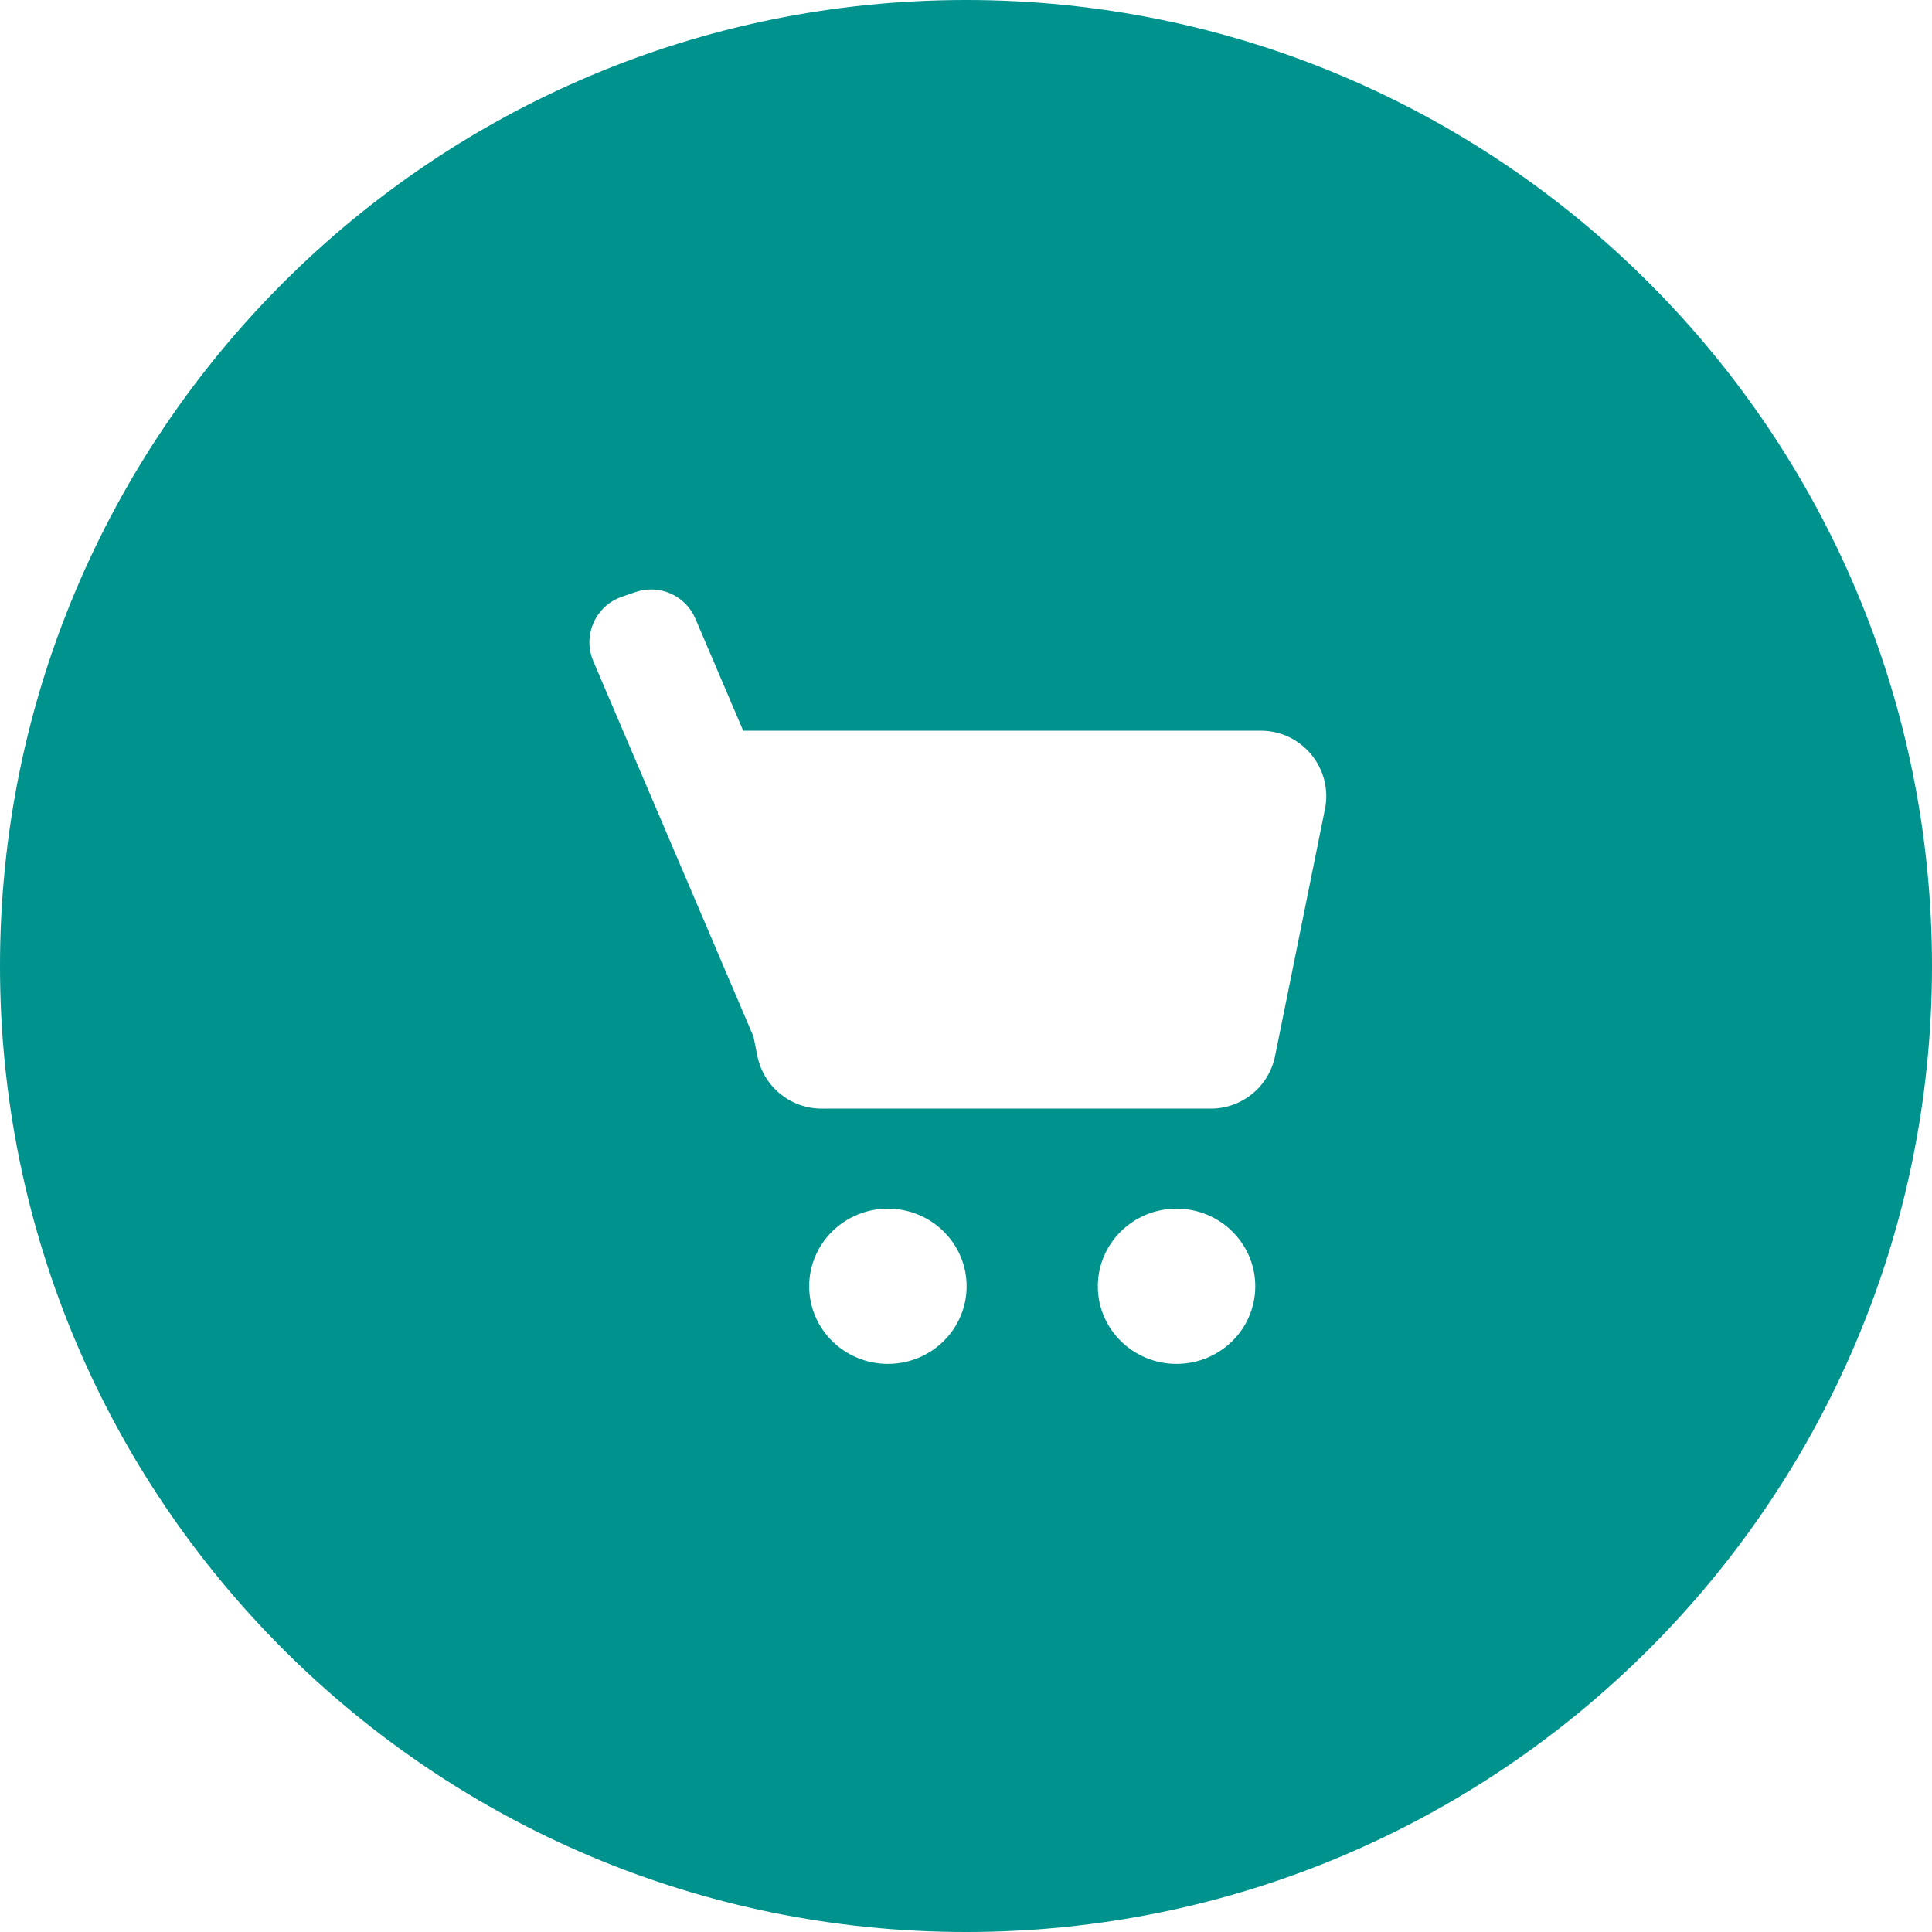<svg width="59" height="59" viewBox="0 0 59 59" fill="none" xmlns="http://www.w3.org/2000/svg">
<path fill-rule="evenodd" clip-rule="evenodd" d="M29.5 59C45.792 59 59 45.792 59 29.5C59 13.208 45.792 0 29.5 0C13.208 0 0 13.208 0 29.5C0 45.792 13.208 59 29.5 59ZM18.118 20.19C17.784 19.406 18.184 18.502 18.99 18.224L19.405 18.081C20.134 17.829 20.934 18.184 21.236 18.893L22.696 22.314H38.501C39.765 22.314 40.712 23.472 40.462 24.71L38.938 32.251C38.749 33.184 37.929 33.855 36.977 33.855H25.09C24.139 33.855 23.319 33.184 23.13 32.251L23.009 31.652L18.118 20.19ZM29.519 39.281C29.519 40.59 28.443 41.651 27.115 41.651C25.788 41.651 24.711 40.59 24.711 39.281C24.711 37.972 25.788 36.911 27.115 36.911C28.443 36.911 29.519 37.972 29.519 39.281ZM35.93 41.651C37.258 41.651 38.334 40.59 38.334 39.281C38.334 37.972 37.258 36.911 35.93 36.911C34.602 36.911 33.526 37.972 33.526 39.281C33.526 40.59 34.602 41.651 35.93 41.651Z" fill="#00928D"/>
</svg>
